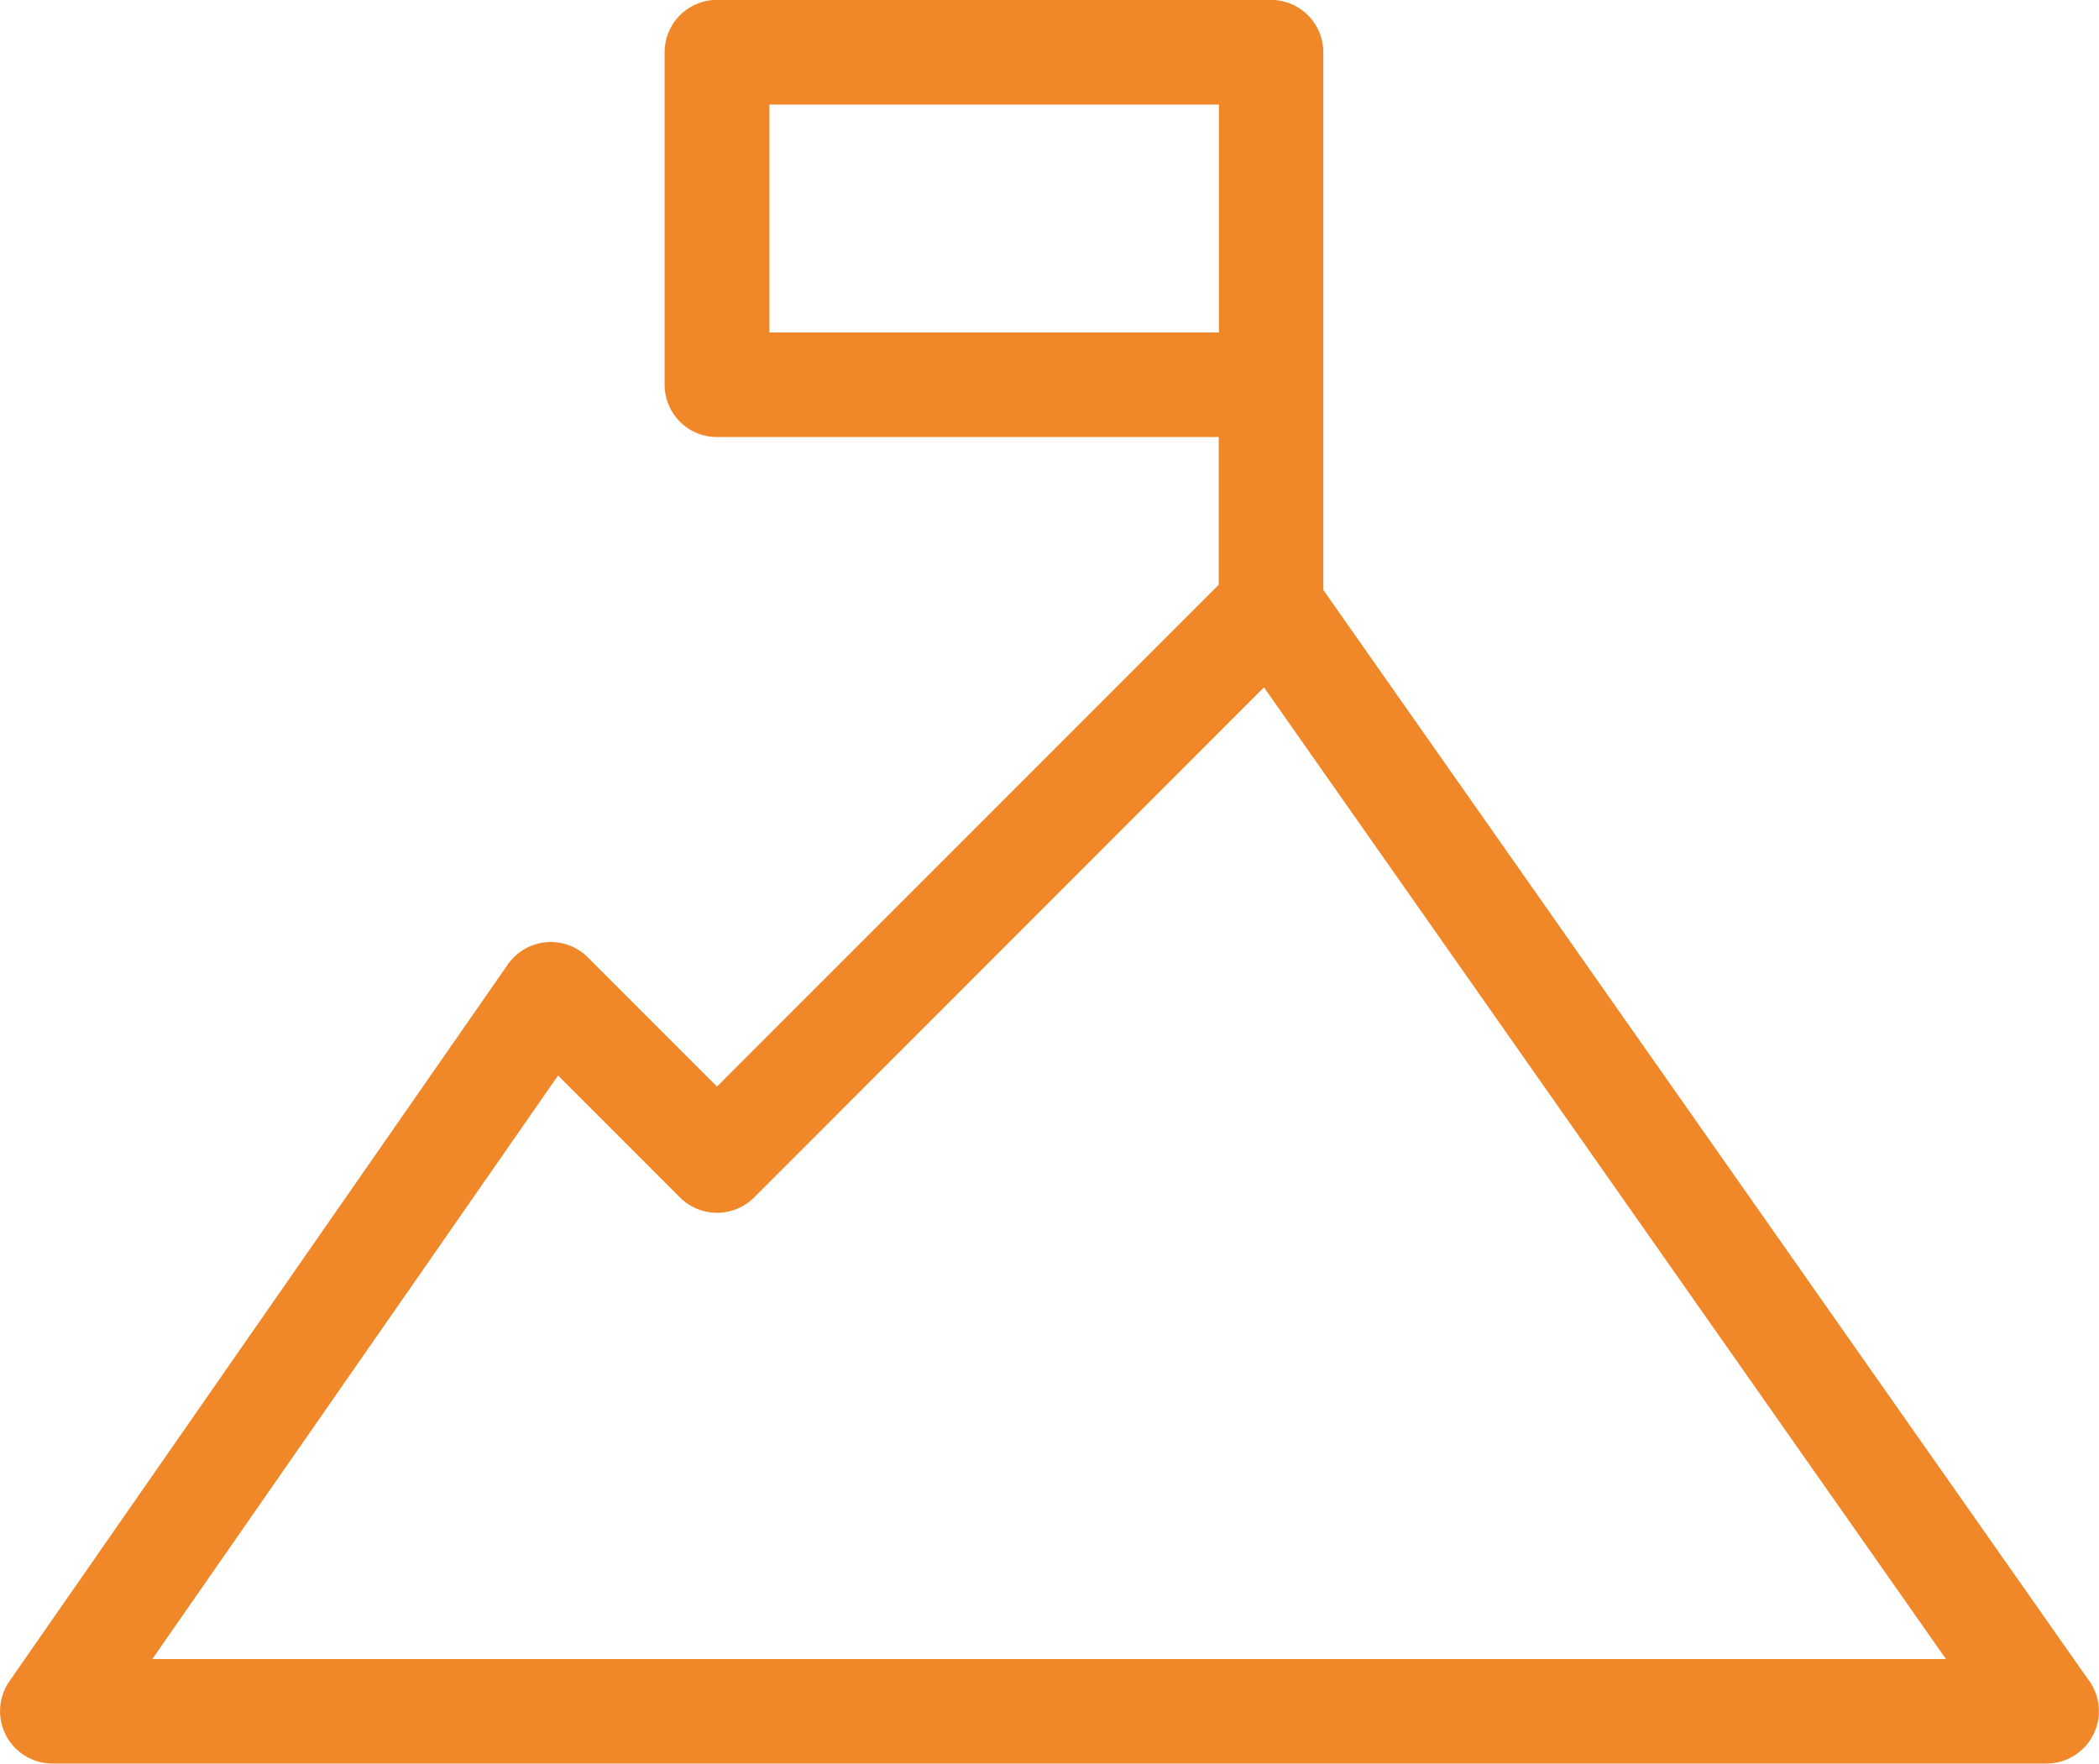 <svg xmlns="http://www.w3.org/2000/svg" width="76.114" height="63.952" viewBox="0 0 76.114 63.952">
  <path id="mission" d="M47.985,25.947a1.9,1.9,0,0,0-1.9-1.9H26a1.9,1.9,0,0,0-1.9,1.9V38A1.9,1.9,0,0,0,26,39.9H44.193v5.356L26,63.453l-4.685-4.687a1.9,1.9,0,0,0-2.9.258l-18.079,26A1.9,1.9,0,0,0,1.9,88H74.218a1.9,1.9,0,0,0,1.476-3.086L47.985,45.442ZM27.9,36.107V27.843h16.3v8.264ZM5.524,84.211l14.713-21.16,4.423,4.425a1.9,1.9,0,0,0,2.682,0l18.492-18.5L70.565,84.211H5.524Z" transform="translate(0 -24.051)" fill="#f08829"/>
</svg>
